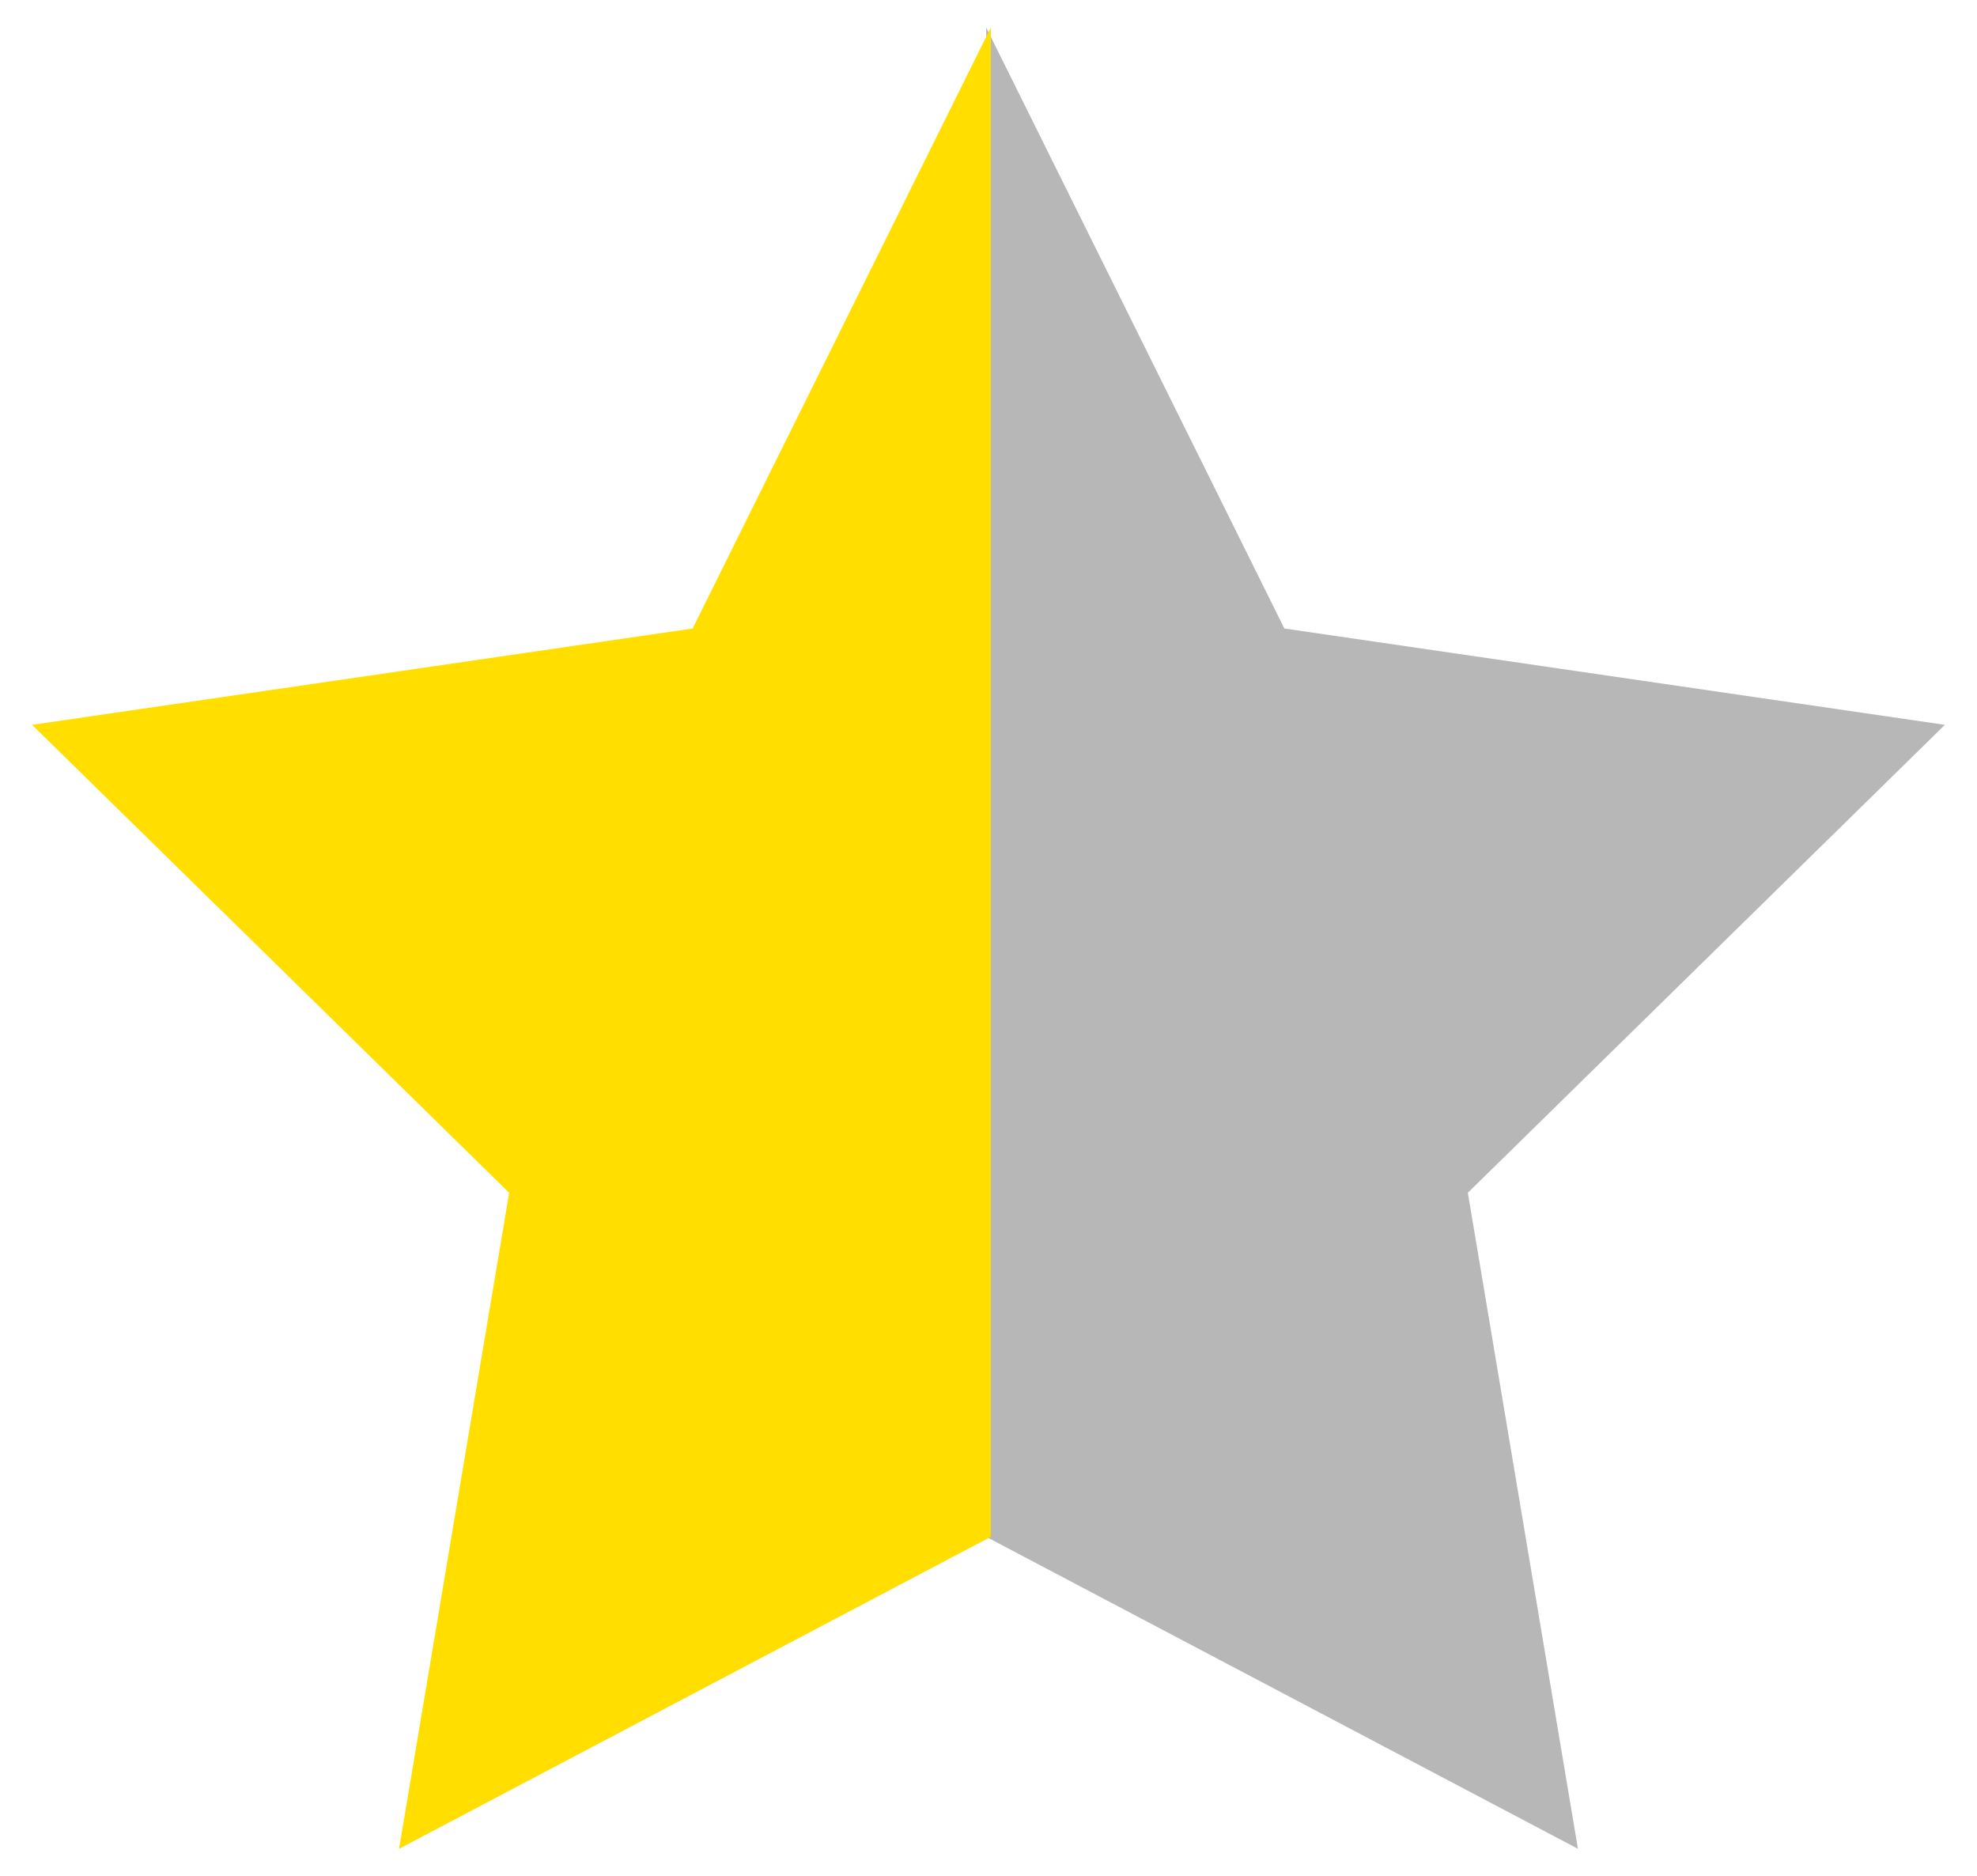 <?xml version="1.0" encoding="utf-8"?>
<!-- Generator: Adobe Illustrator 27.8.1, SVG Export Plug-In . SVG Version: 6.00 Build 0)  -->
<svg version="1.1" id="Ebene_1" xmlns="http://www.w3.org/2000/svg" xmlns:xlink="http://www.w3.org/1999/xlink" x="0px" y="0px"
	 viewBox="0 0 43.1 40.9" style="enable-background:new 0 0 43.1 40.9;" xml:space="preserve">
<style type="text/css">
	.st0{fill:#B7B7B7;}
	.st1{fill:#FFDE00;}
</style>
<g>
	<polyline class="st0" points="21.5,0.6 28,13.7 42.4,15.8 32,26 34.4,40.3 21.5,33.5 	"/>
	<polyline class="st1" points="21.6,0.6 15.1,13.7 0.7,15.8 11.1,26 8.7,40.3 21.6,33.5 	"/>
</g>
</svg>
